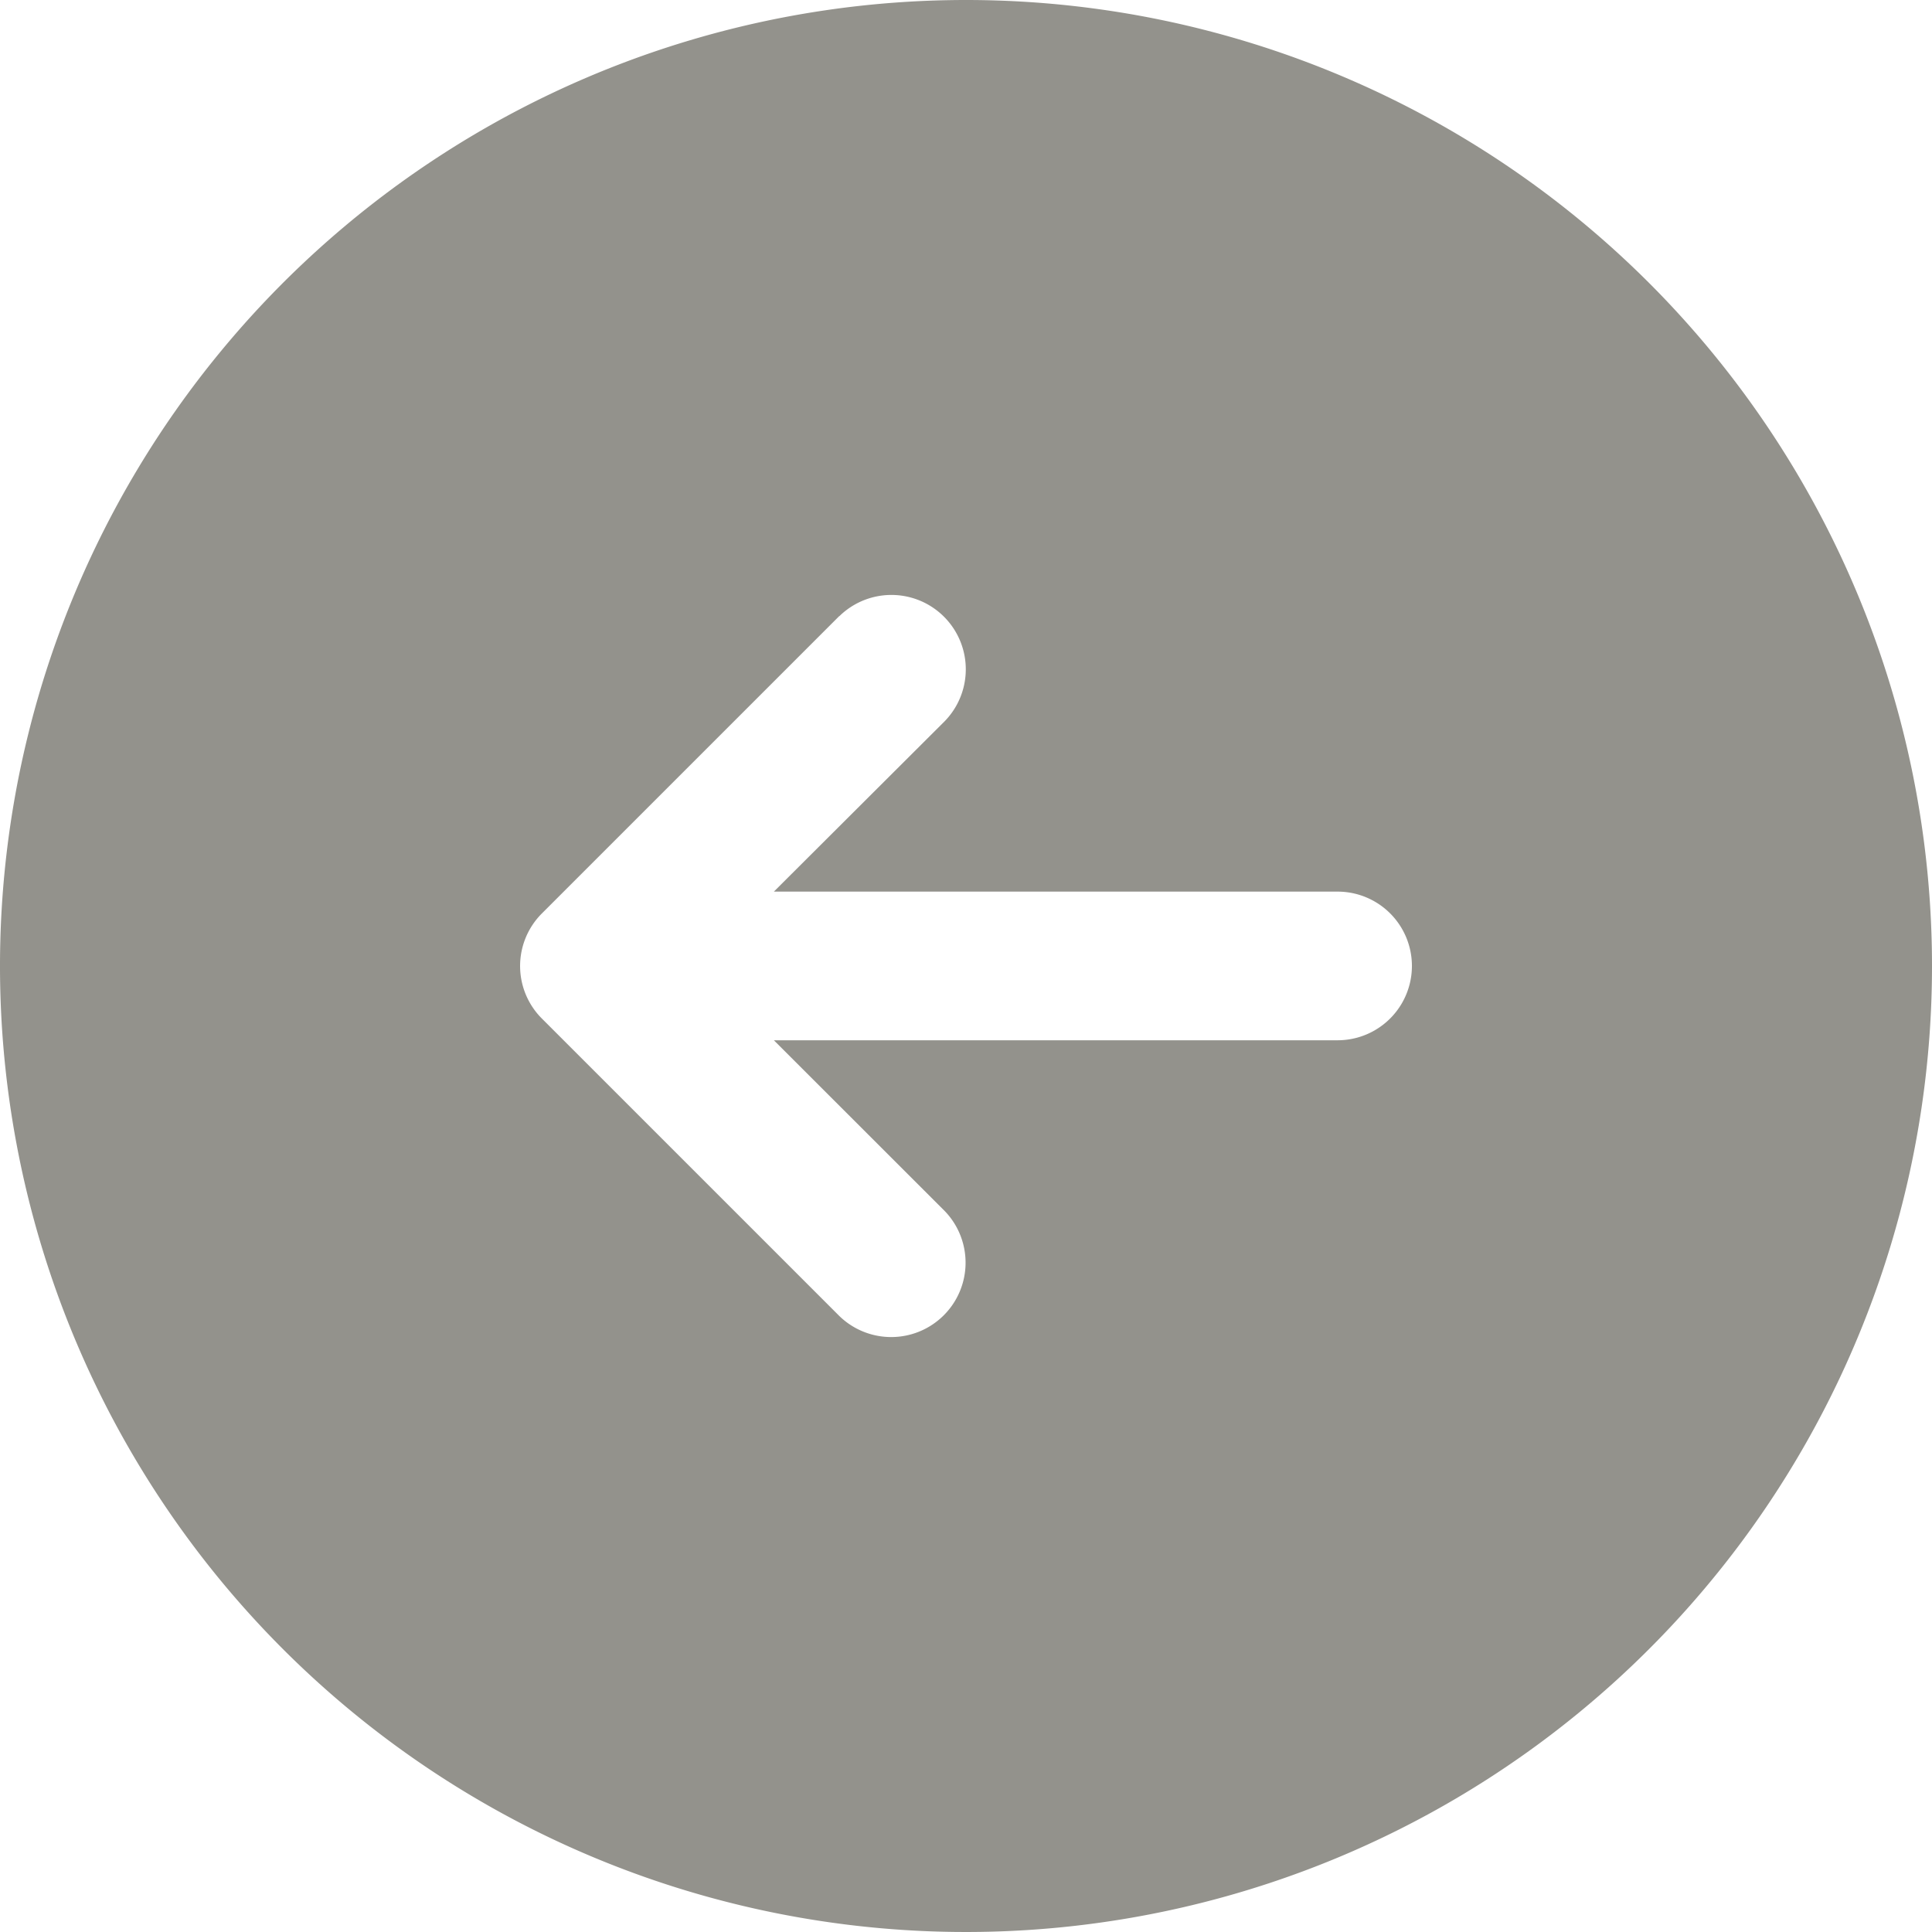 <svg xmlns="http://www.w3.org/2000/svg" width="18" height="18" viewBox="0 0 18 18">
  <path id="arrow-circle-down-fill" d="M9,18a9,9,0,1,1,9-9A9,9,0,0,1,9,18ZM12.259,7.818,9.49,5.049a.692.692,0,0,0-.98,0L5.741,7.818a.693.693,0,0,0,.98.98L8.308,7.21v5.252a.692.692,0,0,0,1.385,0V7.21L11.279,8.8a.693.693,0,0,0,.98-.98Z" transform="translate(0 18) rotate(-90)" fill="#93928c"/>
</svg>
